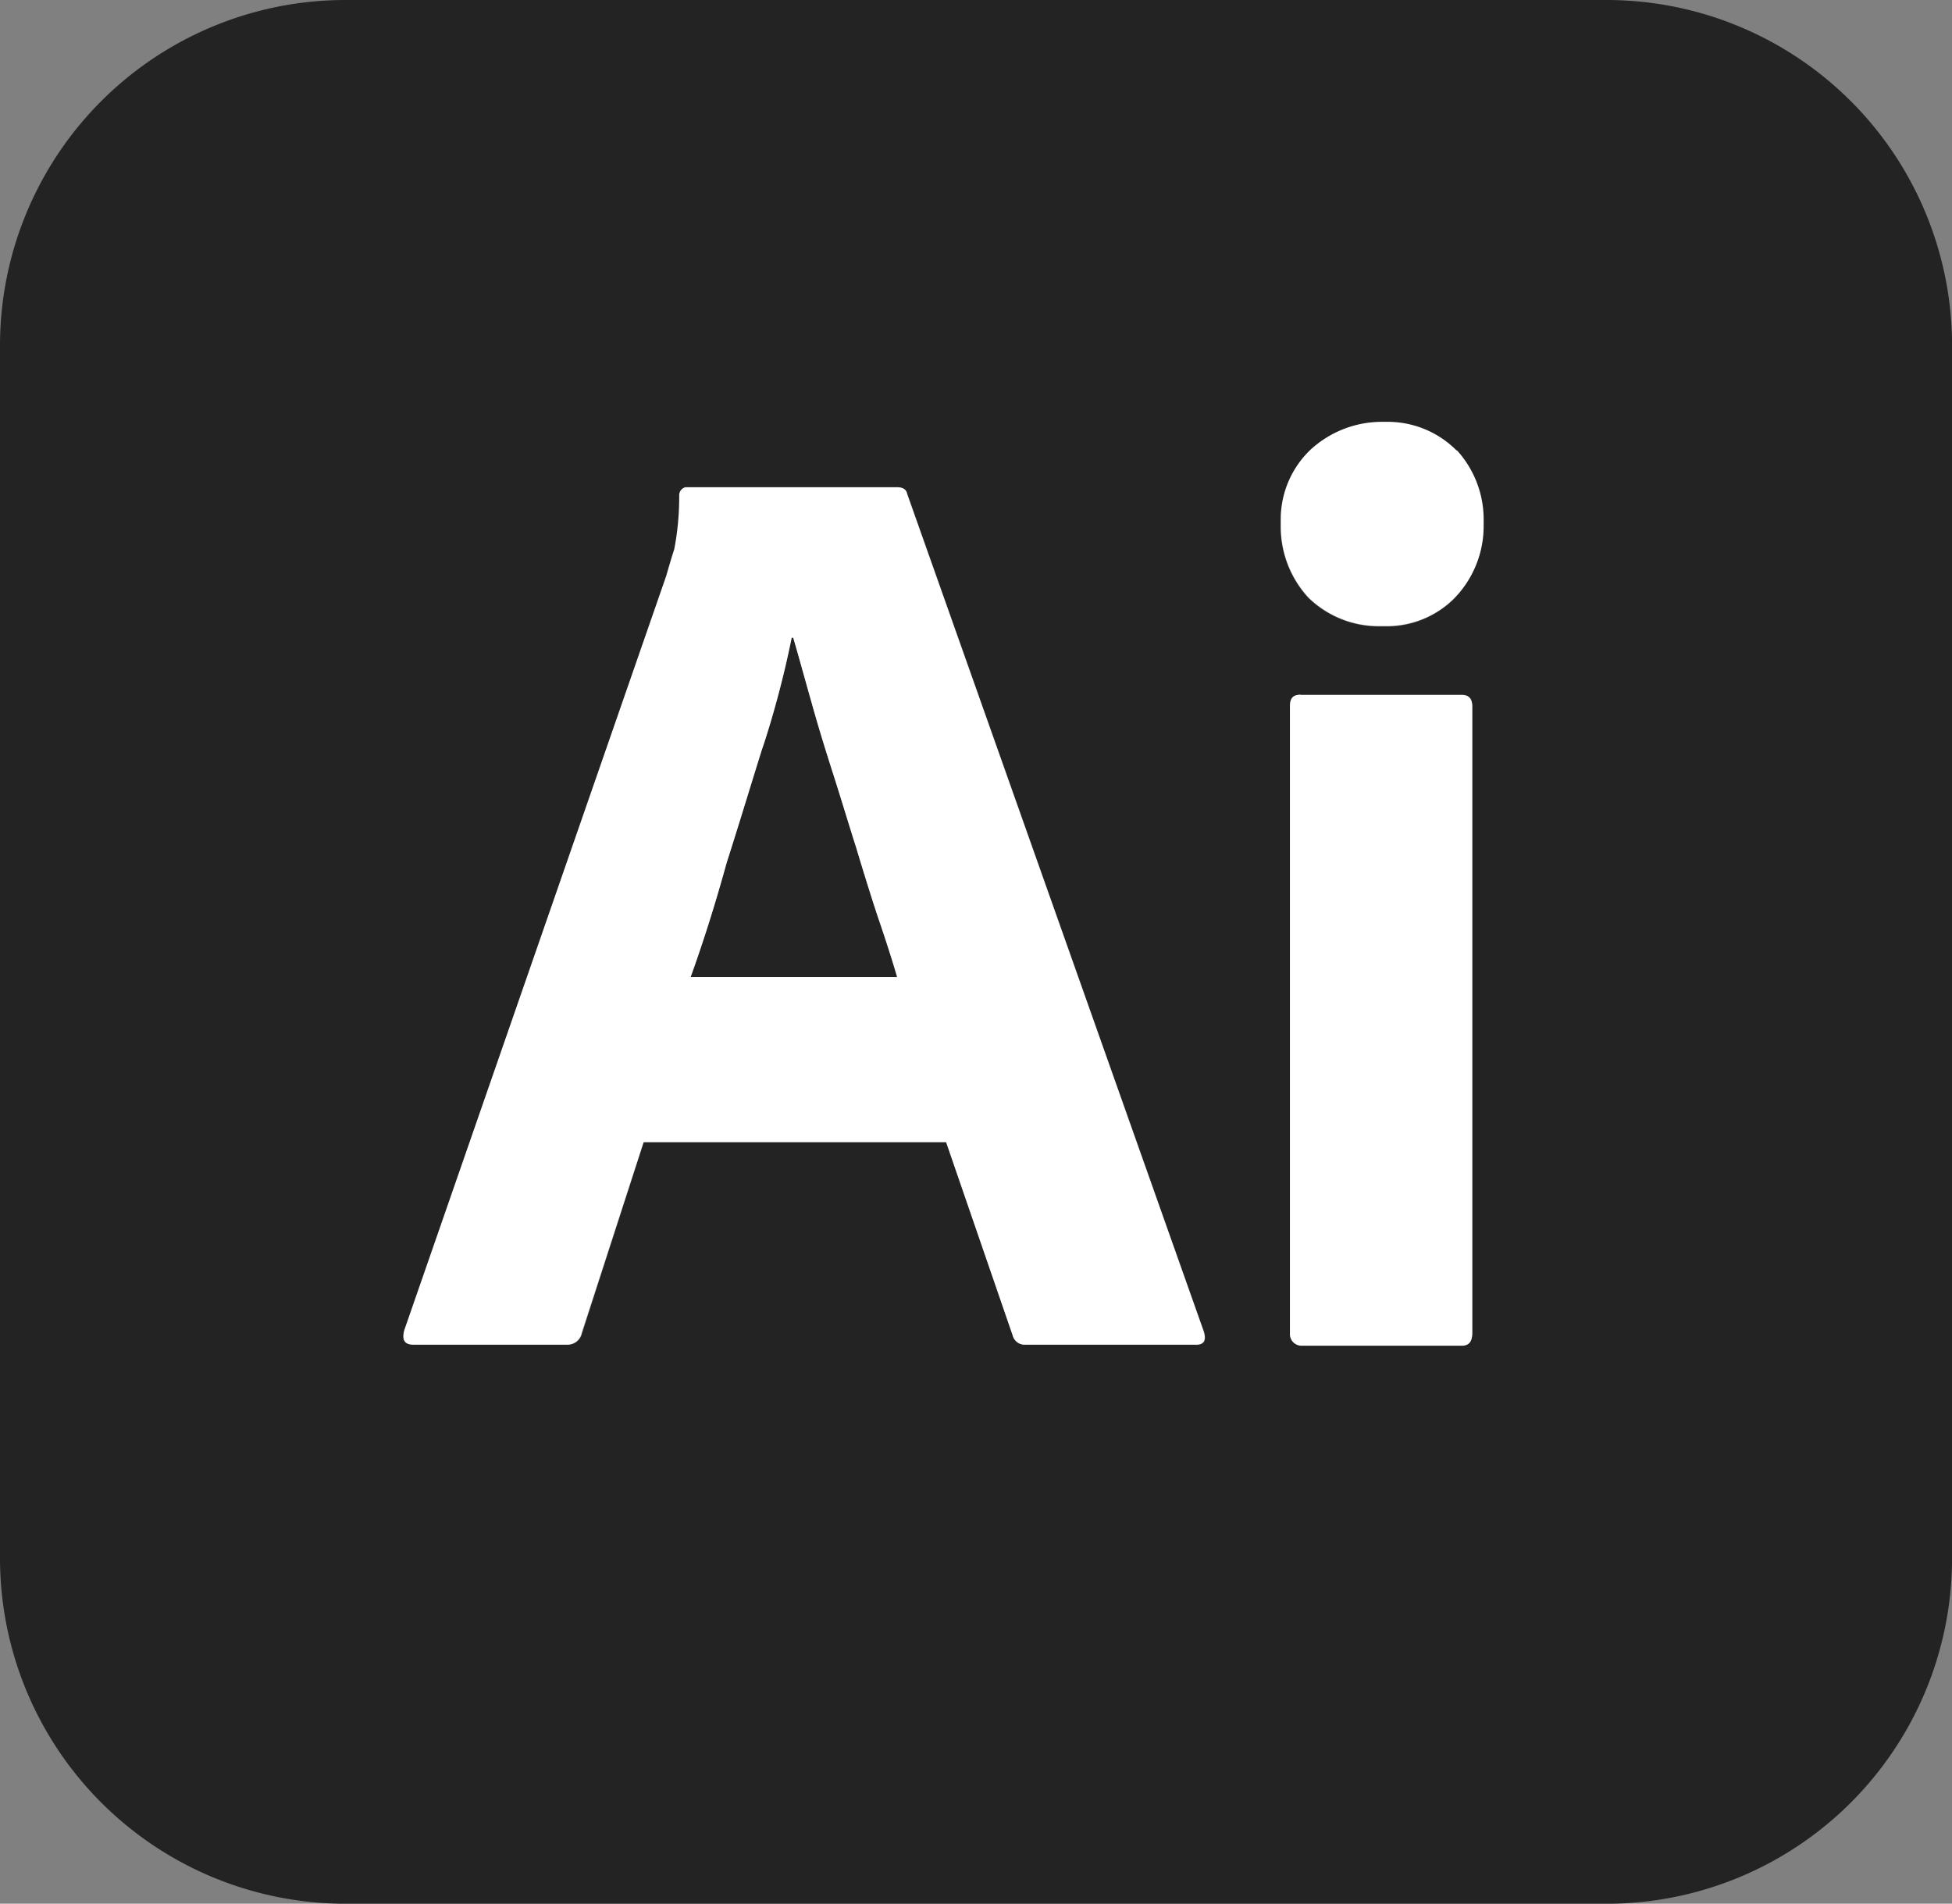 <svg xmlns="http://www.w3.org/2000/svg" width="92.997" height="90.677" viewBox="0 0 92.997 90.677">
  <rect x="0" y="0" width="92.997" height="90.677" fill="#808080" stroke="none"/>
  <g id="Group_1186" data-name="Group 1186" transform="translate(8131.749 -8013.656)">
    <path id="Path_639358" data-name="Path 639358" d="M94.42,62.977a4.554,4.554,0,0,1-3.25,1.364h-.384a4.833,4.833,0,0,1-3.349-1.352h0a5.014,5.014,0,0,1-1.327-3.4v-.174h0v-.161A4.569,4.569,0,0,1,87.5,55.969h0a4.959,4.959,0,0,1,3.423-1.352h.273a4.641,4.641,0,0,1,3.287,1.364h0a4.886,4.886,0,0,1,1.277,3.3v.161h0V59.6a4.924,4.924,0,0,1-1.352,3.386h0Zm.819,34.988c0,.422-.149.62-.5.62H87.1a.551.551,0,0,1-.546-.546v-.074h0V68.137c0-.384.161-.546.509-.546h7.677c.347,0,.5.2.5.546Zm-13.172.583H73.918a.576.576,0,0,1-.558-.422h0L70.184,88.9H55.772L52.833,98a.68.68,0,0,1-.67.546H44.808c-.422,0-.546-.236-.422-.695L56.864,61.935c.112-.384.236-.819.384-1.277a12.994,12.994,0,0,0,.236-2.493V58.14h0v-.05a.375.375,0,0,1,.31-.372H67.828c.31,0,.459.112.5.31L82.463,97.941c.124.422,0,.62-.384.62h0ZM101.626,34.5H41.559A16.457,16.457,0,0,0,25.1,50.959h0v57.748h0a16.459,16.459,0,0,0,16.459,16.471h60.079A16.457,16.457,0,0,0,118.1,108.719h0V50.971h0A16.459,16.459,0,0,0,101.638,34.5h-.012ZM65.905,74.908c-.384-1.2-.732-2.369-1.116-3.56s-.732-2.332-1.042-3.448c-.31-1.091-.583-2.1-.856-3.026h-.074A46.4,46.4,0,0,1,61.4,70.208l.1-.335c-.583,1.86-1.166,3.8-1.786,5.73C59.171,77.575,58.6,79.4,58,81.035H67.84c-.236-.819-.546-1.786-.893-2.791-.347-1.042-.695-2.171-1.042-3.324h0Z" transform="translate(-8156.849 7979.156)" fill="#232323"/>
    <g id="Group_1180" data-name="Group 1180" transform="translate(-8112.533 8033.749)">
      <path id="Path_639359" data-name="Path 639359" d="M525.472,197.864a4.62,4.62,0,0,0-3.287-1.364h-.273a5.016,5.016,0,0,0-3.423,1.352,4.569,4.569,0,0,0-1.389,3.287v.161h0v.174a4.956,4.956,0,0,0,1.327,3.4,4.778,4.778,0,0,0,3.349,1.352h.372a4.533,4.533,0,0,0,3.25-1.364h0a4.9,4.9,0,0,0,1.364-3.386V201.3h0v-.149a4.887,4.887,0,0,0-1.278-3.3Z" transform="translate(-475.294 -196.5)" fill="#fff"/>
      <path id="Path_639360" data-name="Path 639360" d="M521.109,301.3c-.347,0-.509.149-.509.546v29.916a.551.551,0,0,0,.546.546h7.64c.347,0,.5-.2.5-.62V301.858c0-.347-.149-.546-.5-.546h-7.677Z" transform="translate(-478.36 -288.302)" fill="#fff"/>
      <path id="Path_639361" data-name="Path 639361" d="M209.62,262.443h8.161c.384,0,.509-.2.384-.62L204.027,221.91c-.037-.2-.186-.31-.5-.31H193.484a.385.385,0,0,0-.31.372v.074a13.225,13.225,0,0,1-.236,2.505c-.149.459-.273.893-.384,1.277l-12.477,35.919c-.124.459,0,.695.422.695h7.355a.69.69,0,0,0,.67-.546l2.952-9.1h14.412l3.175,9.215h0A.584.584,0,0,0,209.62,262.443Zm-15.9-17.513c.583-1.625,1.166-3.448,1.712-5.432.62-1.935,1.2-3.87,1.786-5.73l-.1.335a46.4,46.4,0,0,0,1.414-5.333h.074c.273.93.546,1.935.856,3.026.31,1.116.657,2.245,1.042,3.448s.732,2.369,1.116,3.572h0c.347,1.153.695,2.282,1.042,3.324.347,1.017.657,1.972.893,2.791H193.72Z" transform="translate(-180.031 -218.487)" fill="#fff"/>
    </g>
  </g>
</svg>
